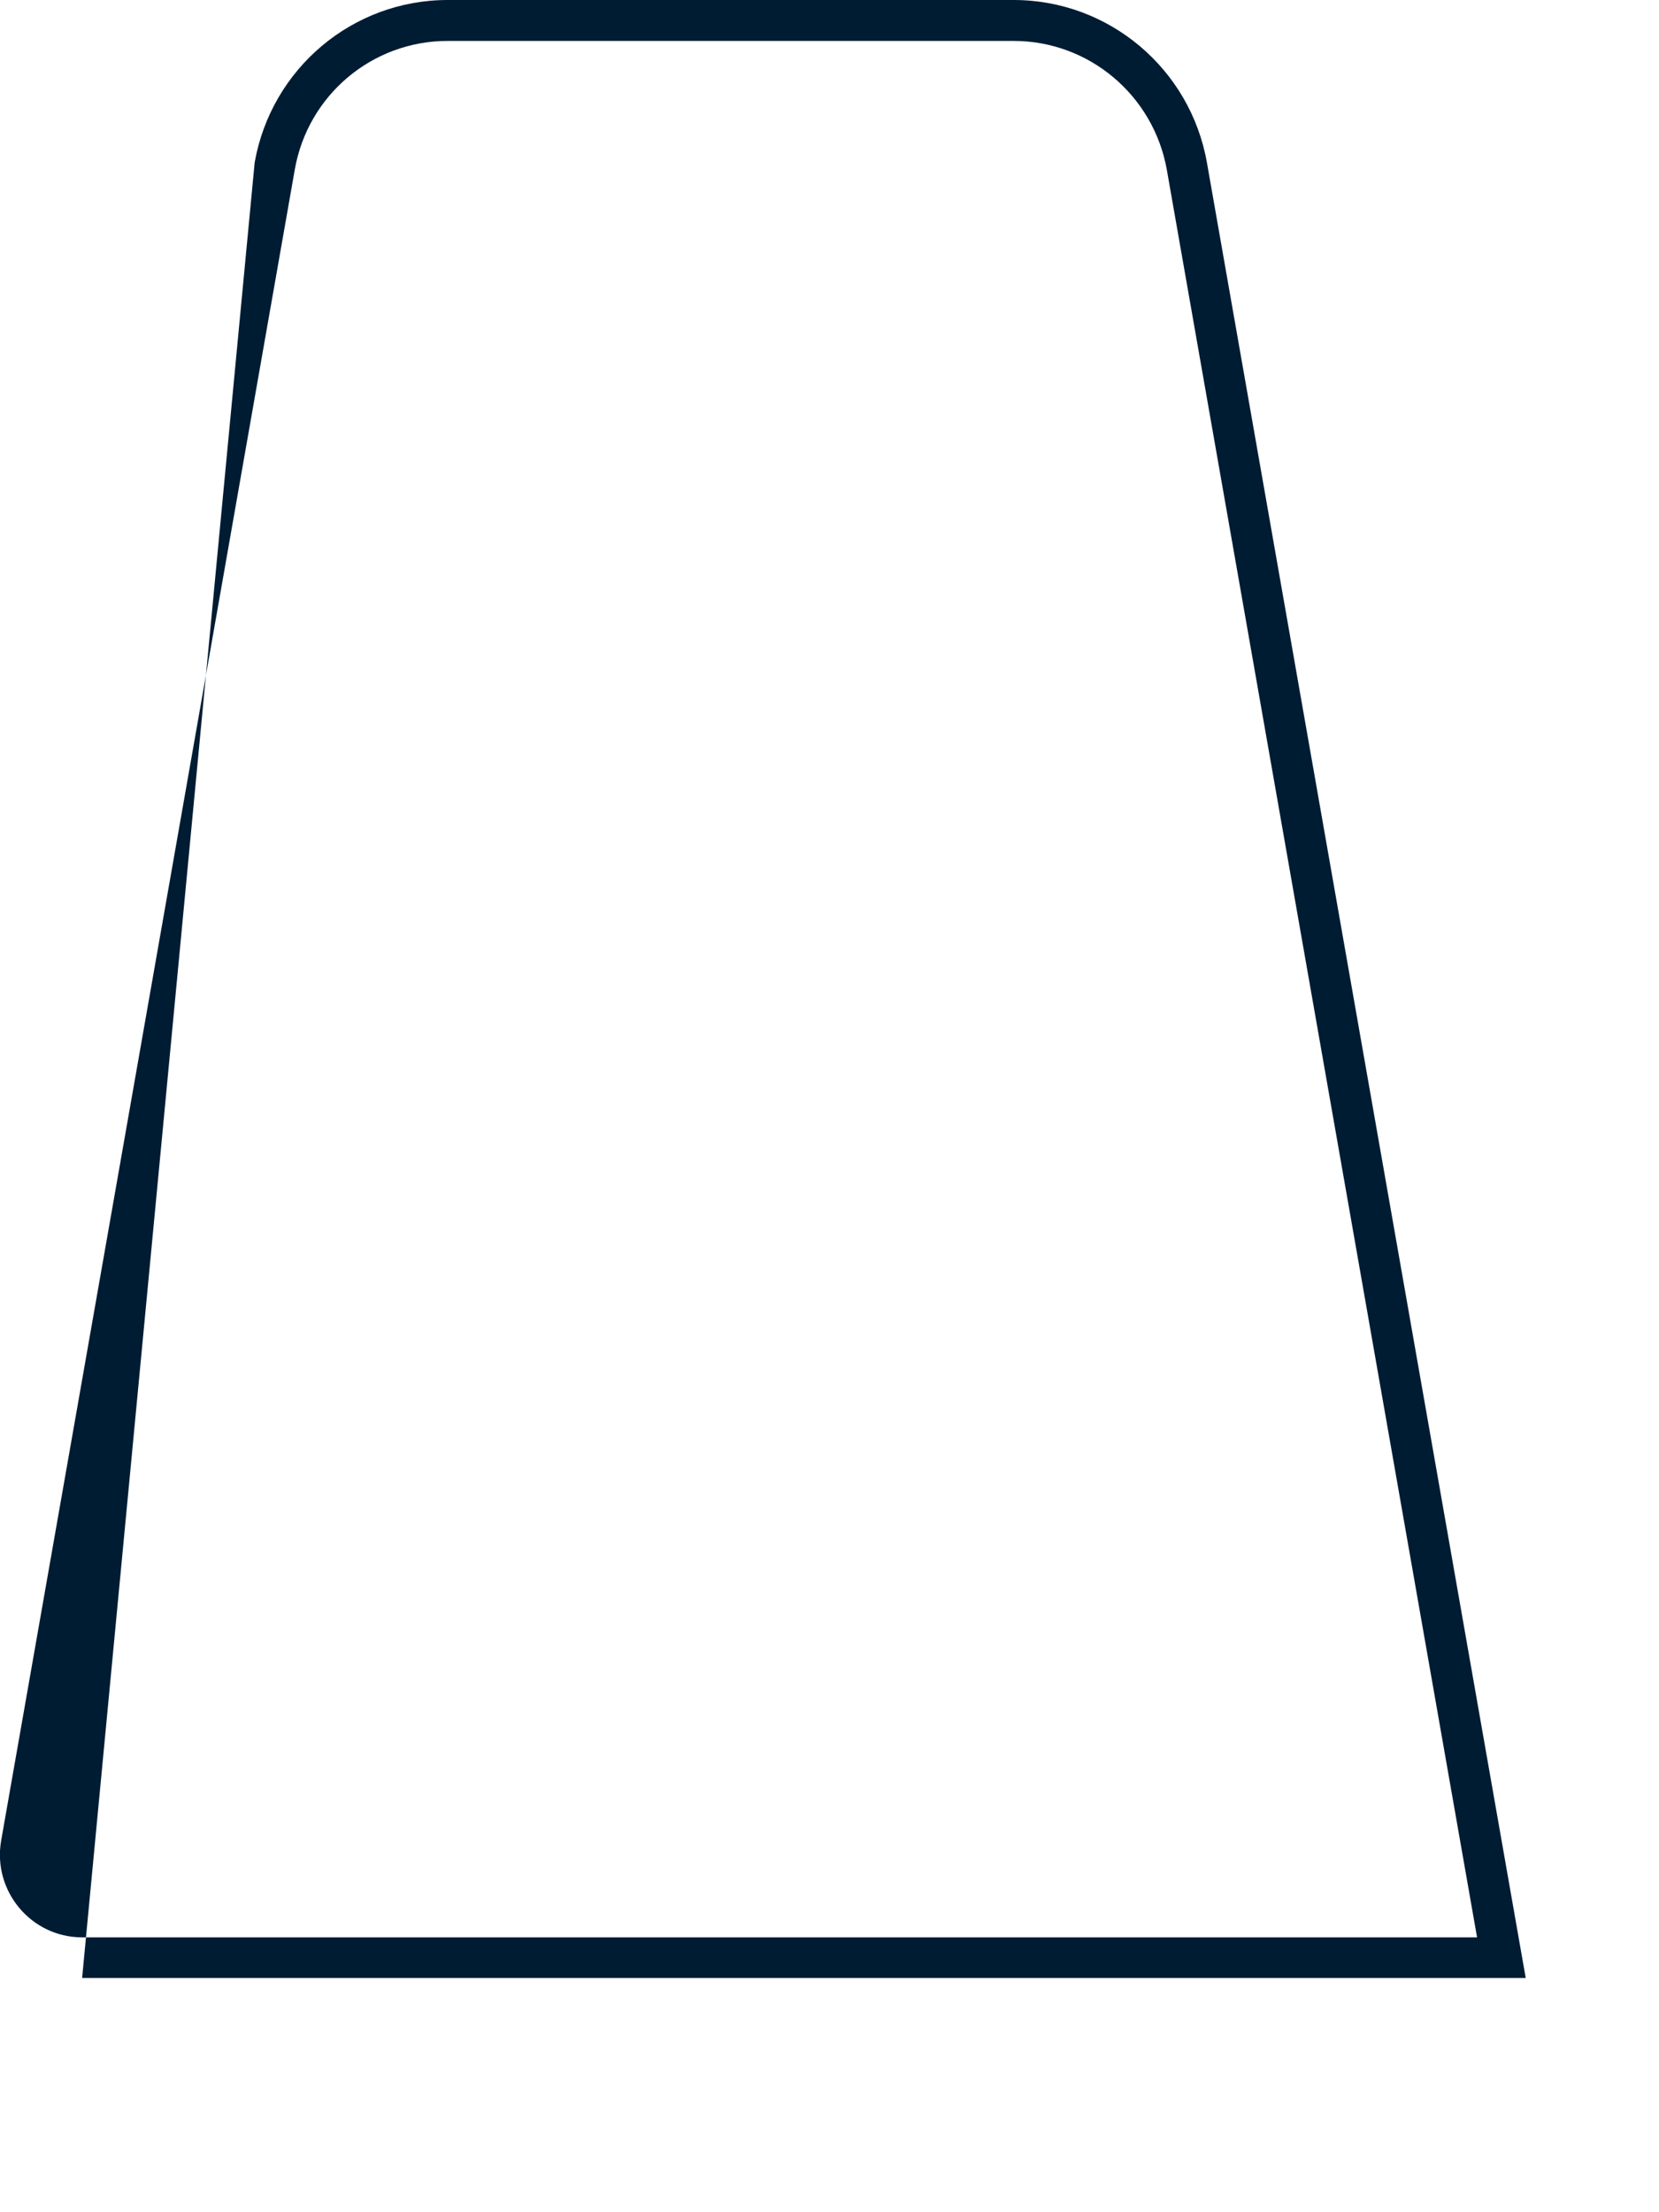 <?xml version="1.0" encoding="utf-8"?>
<svg xmlns="http://www.w3.org/2000/svg" fill="none" height="100%" overflow="visible" preserveAspectRatio="none" style="display: block;" viewBox="0 0 6 8" width="100%">
<path clip-rule="evenodd" d="M0.921 0.588C0.981 0.248 1.275 0 1.619 0H3.666C4.011 0 4.305 0.249 4.365 0.588L5.518 7.153H0.297M1.619 0.148C1.346 0.148 1.113 0.344 1.066 0.614L0.004 6.657C-0.027 6.839 0.113 7.006 0.297 7.006H5.342L4.22 0.614C4.172 0.345 3.939 0.148 3.666 0.148H1.619Z" fill="#001C33" fill-rule="evenodd" id="Vector"/>
</svg>